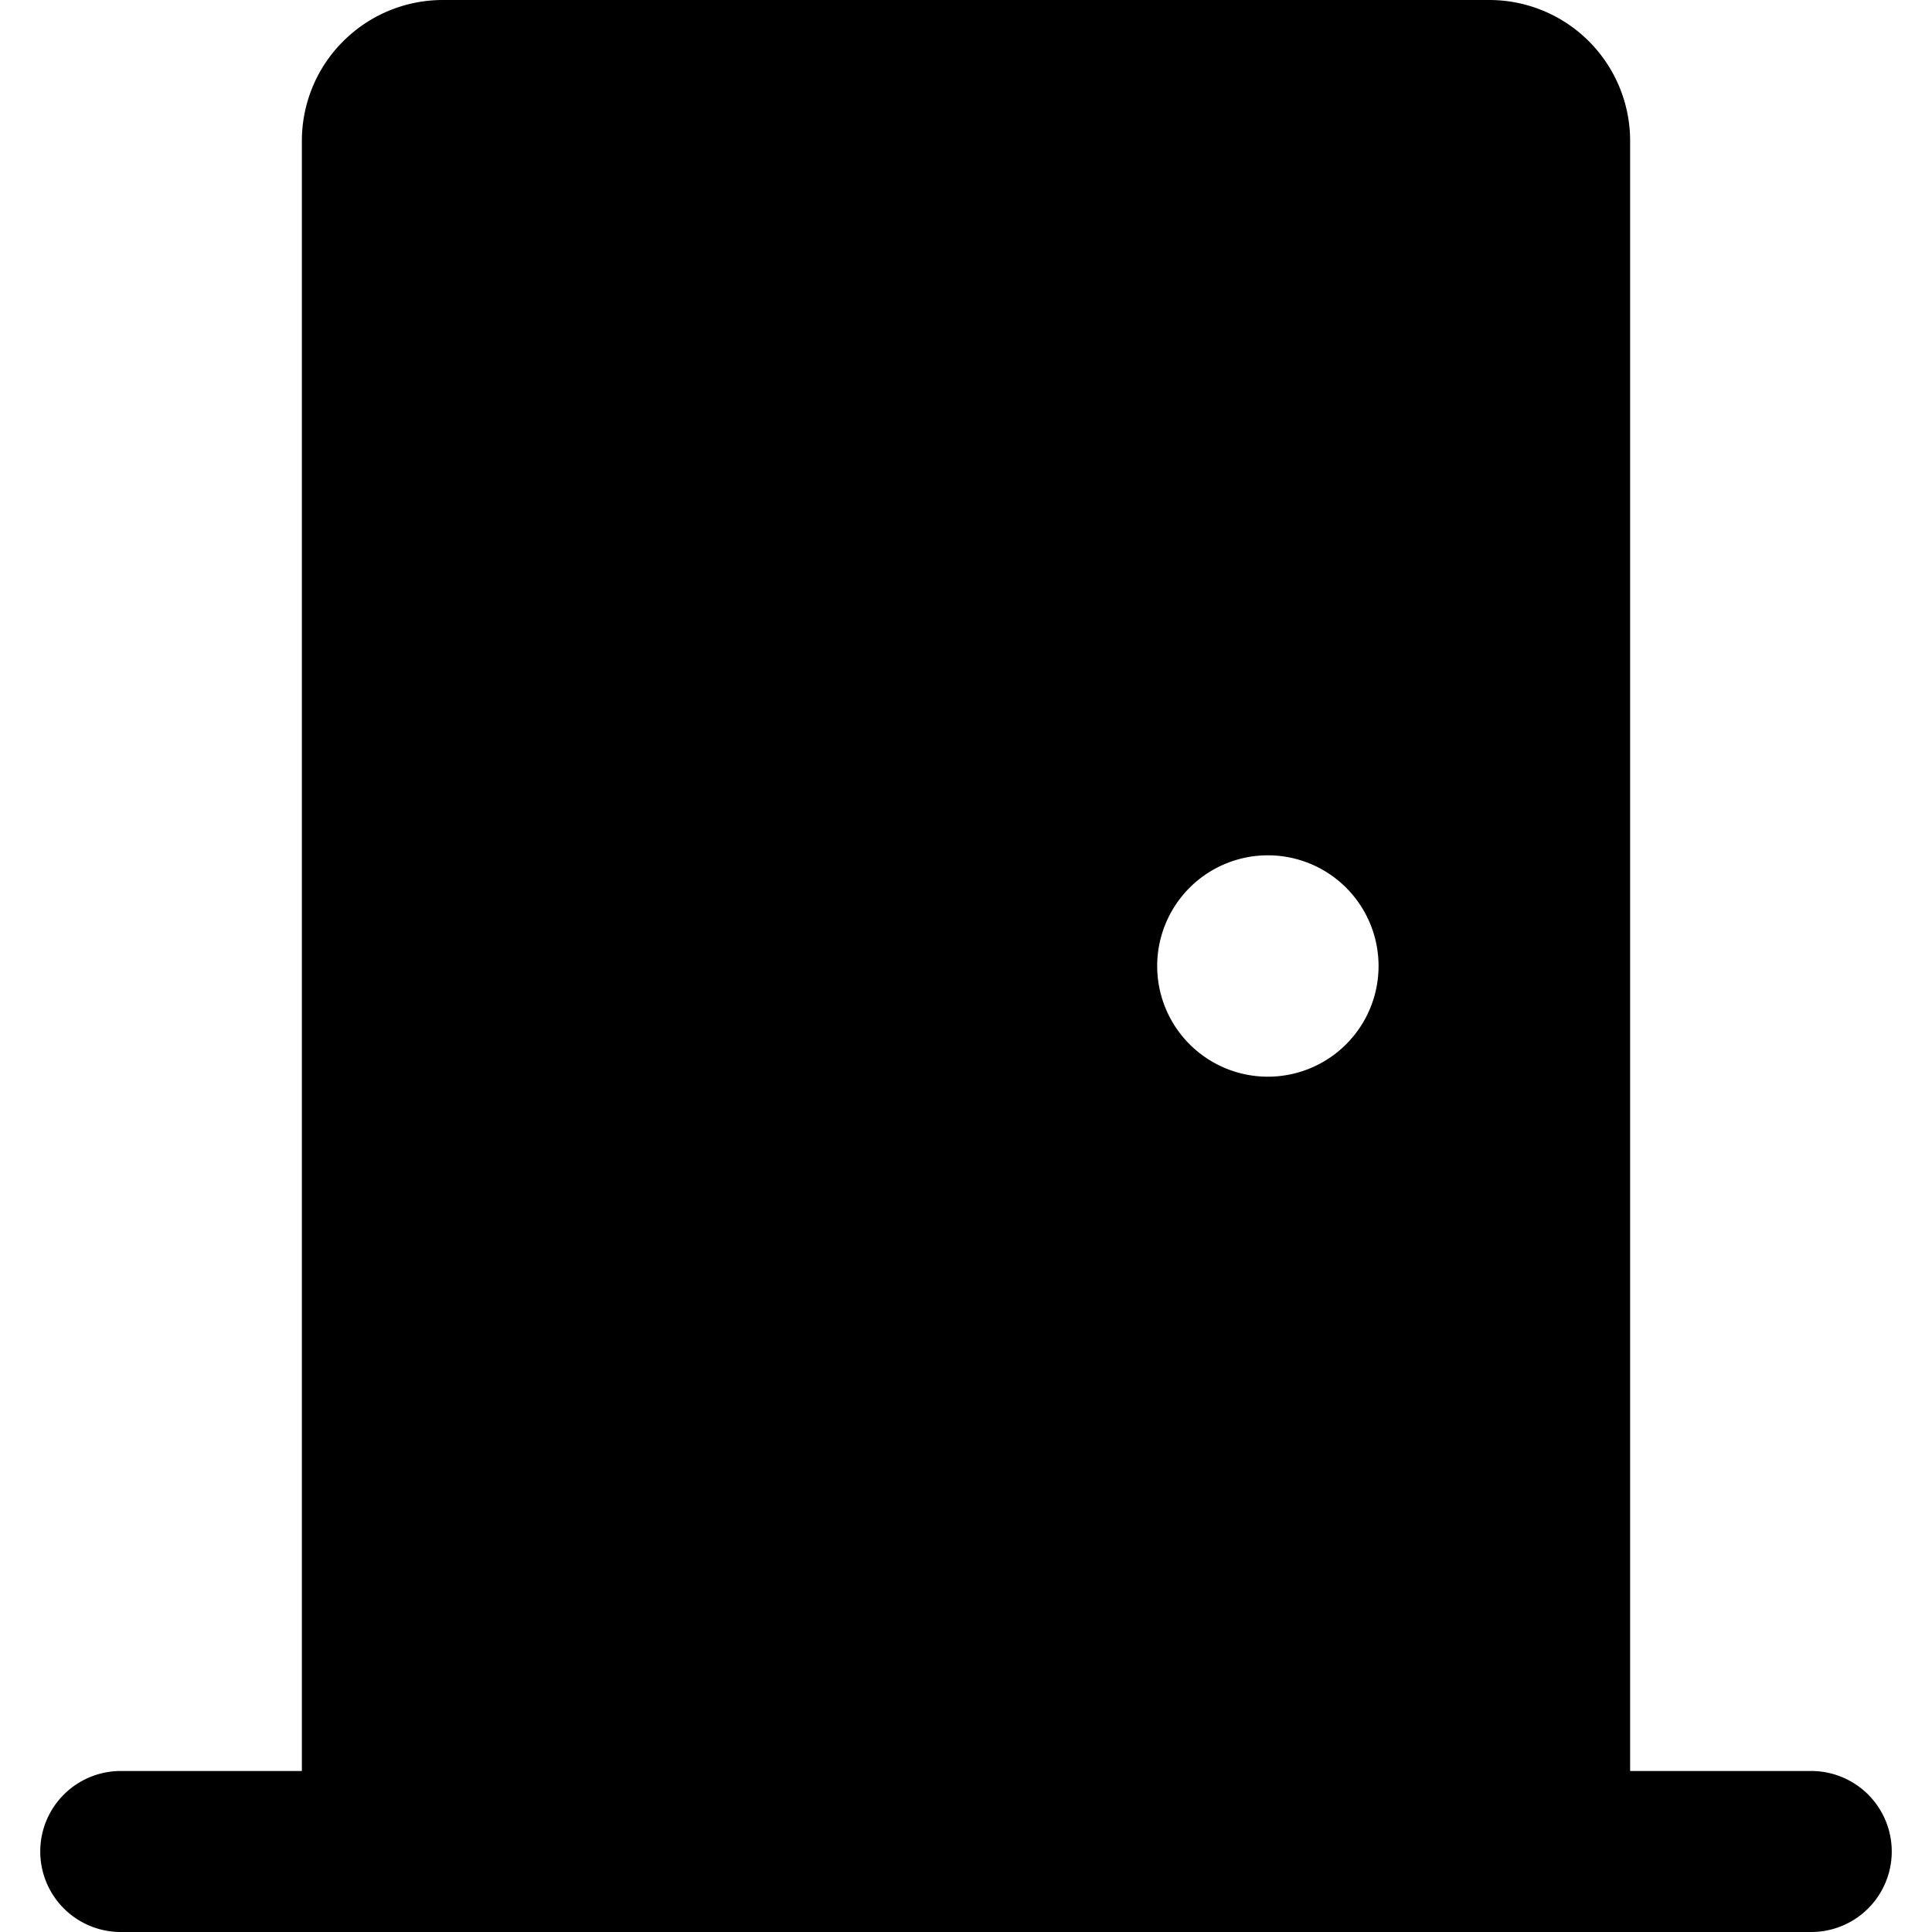 <svg xmlns="http://www.w3.org/2000/svg" fill="none" viewBox="0 0 24 24"><path fill="#000000" fill-rule="evenodd" d="M4.263 0.513A1.75 1.75 0 0 1 5.5 0h13a1.75 1.75 0 0 1 1.75 1.75V22h2.25a1 1 0 1 1 0 2h-21a1 1 0 1 1 0 -2h2.25V1.75c0 -0.464 0.184 -0.91 0.513 -1.237ZM15.75 10.625a1.375 1.375 0 1 1 0 2.75 1.375 1.375 0 0 1 0 -2.75Z" clip-rule="evenodd" stroke-width="1"></path></svg>